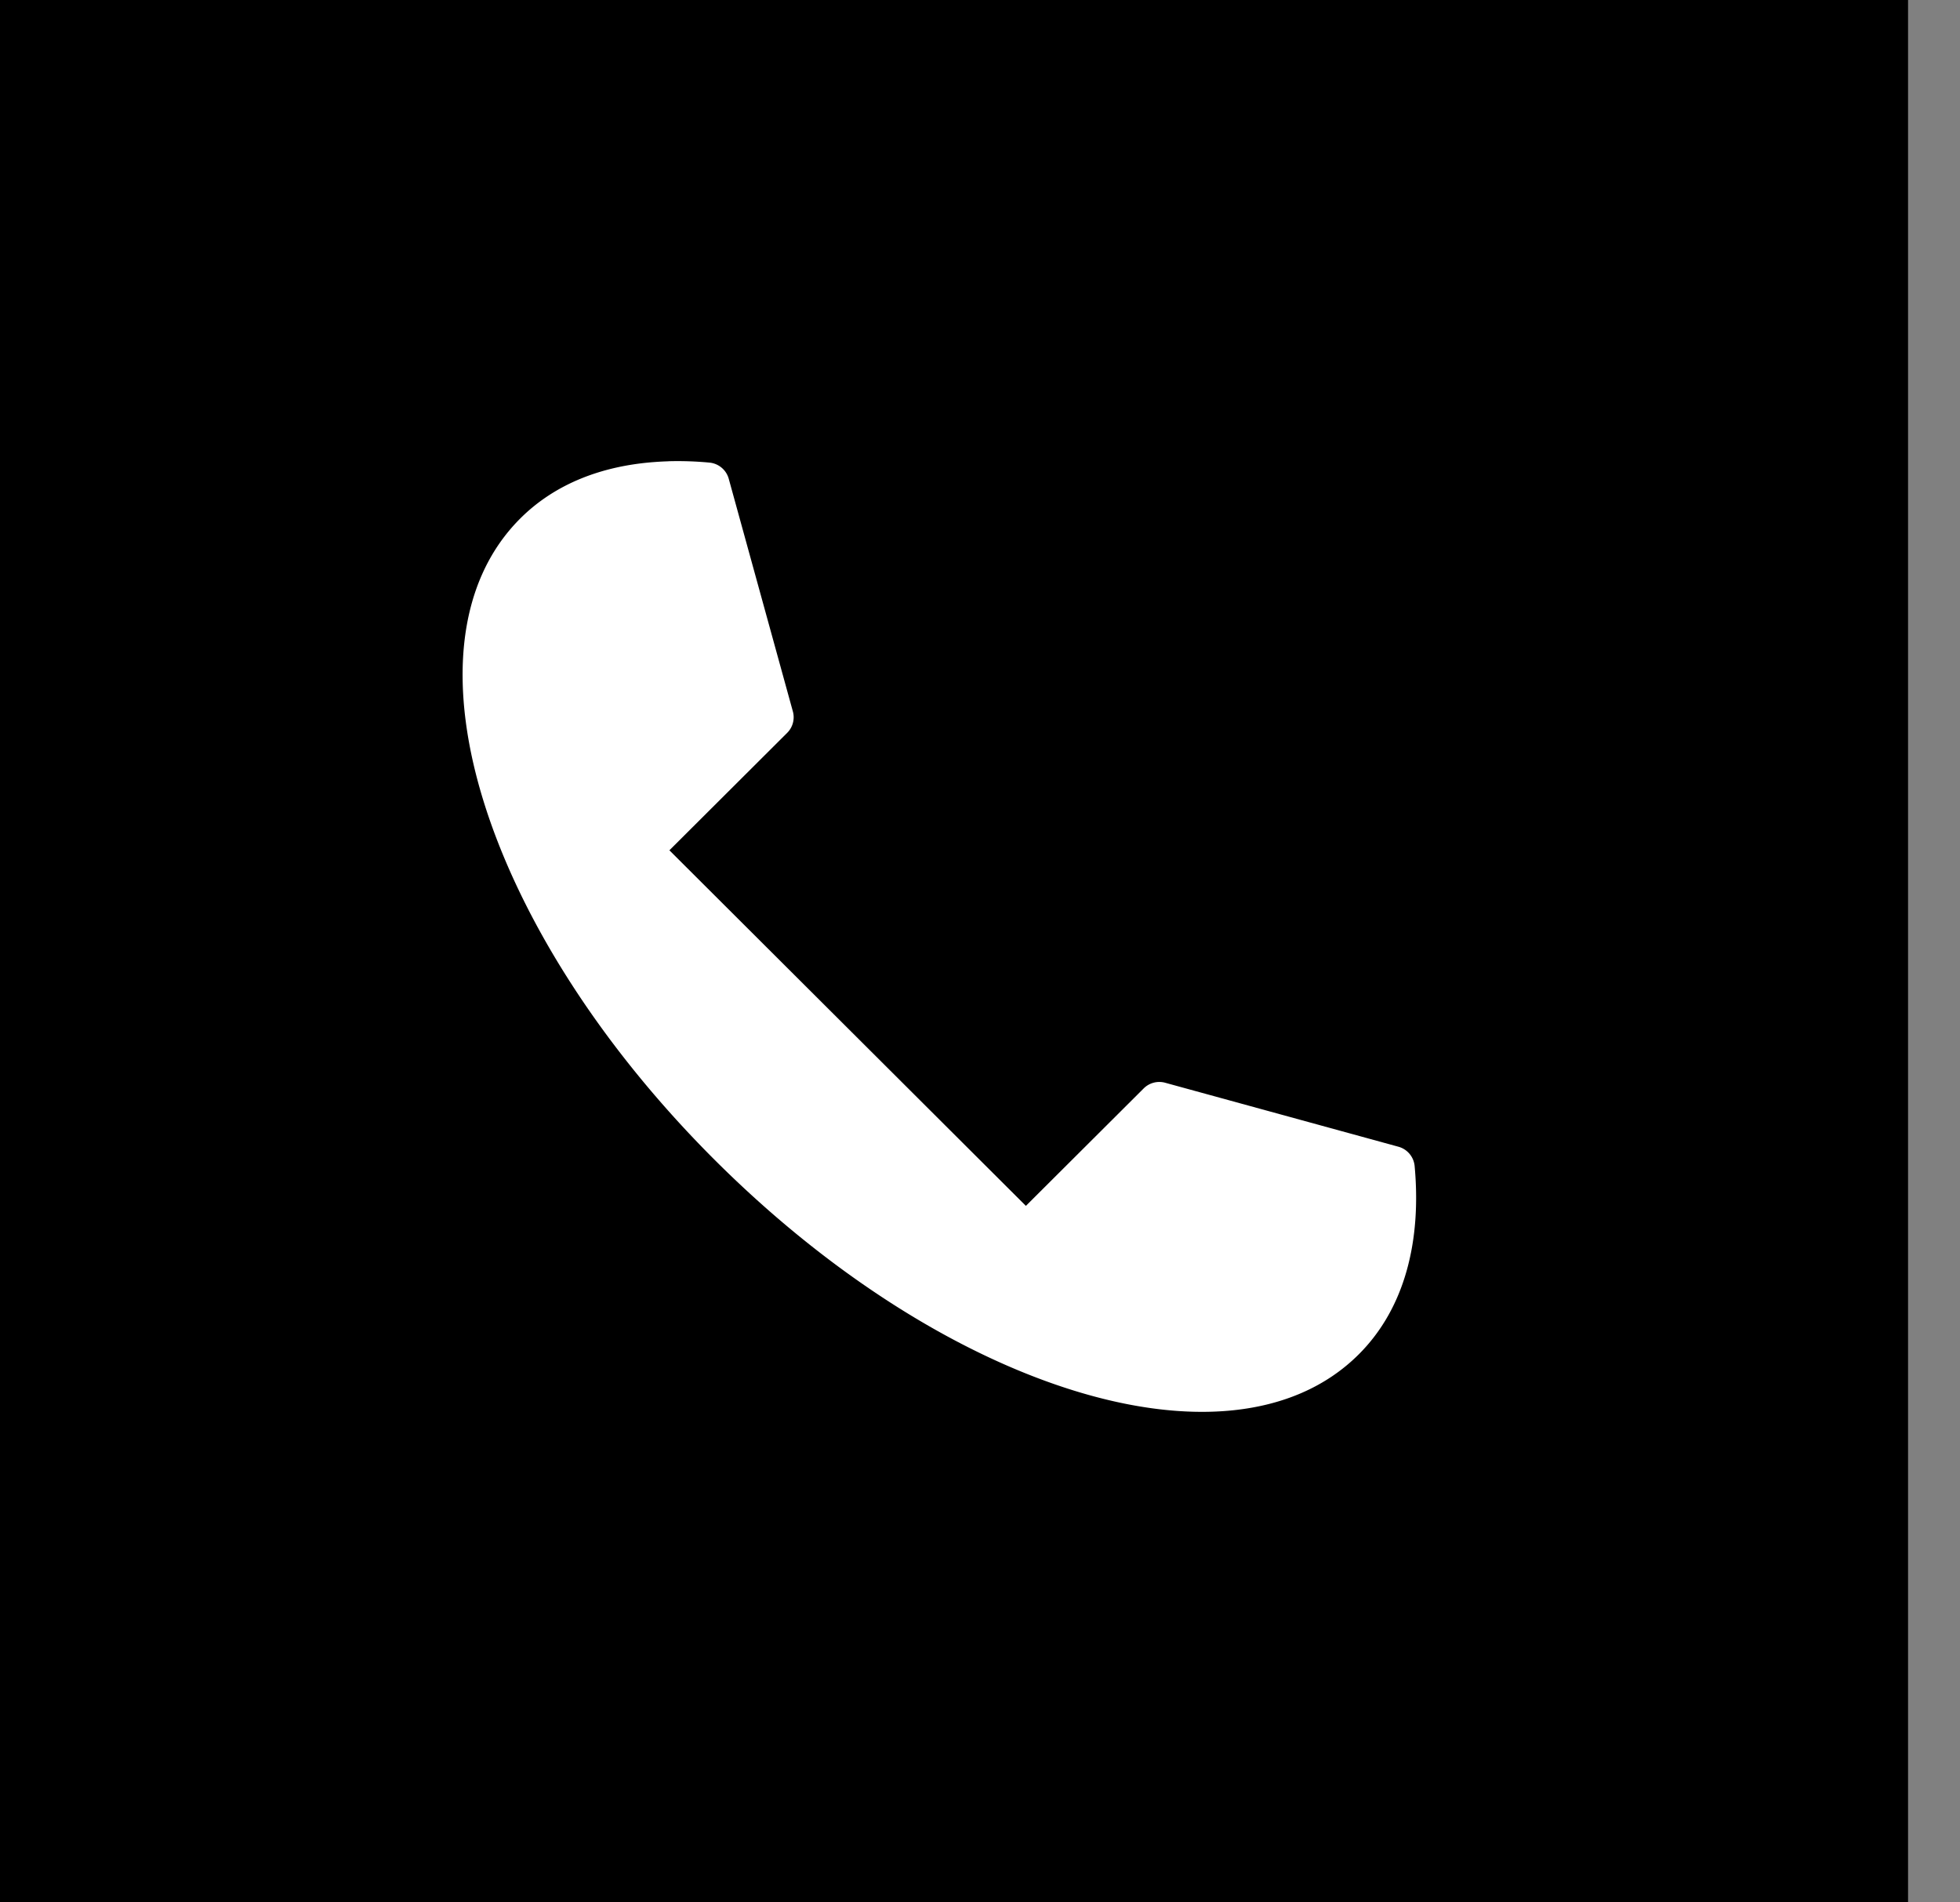 <svg width="34" height="33" fill="none" xmlns="http://www.w3.org/2000/svg"><rect width="100%" height="100%" fill="#808080" stroke="none"/><path fill="#000" d="M0 0h33.099v33H0z"/><path d="M11.594 8.002a5.29 5.29 0 00-.23.012c-.918.066-1.732.375-2.337.978-1.143 1.14-1.25 2.987-.616 4.979.634 1.991 2.016 4.184 3.993 6.156 1.978 1.972 4.17 3.345 6.167 3.977 1.997.633 3.855.53 4.998-.609.806-.804 1.09-1.976.97-3.274a.385.385 0 00-.277-.328l-4.058-1.113a.384.384 0 00-.364.1l-2.044 2.038-6.184-6.168 2.044-2.038a.382.382 0 00.1-.363L12.64 8.3a.385.385 0 00-.33-.275 5.88 5.88 0 00-.716-.024z" fill="#fff"/></svg>